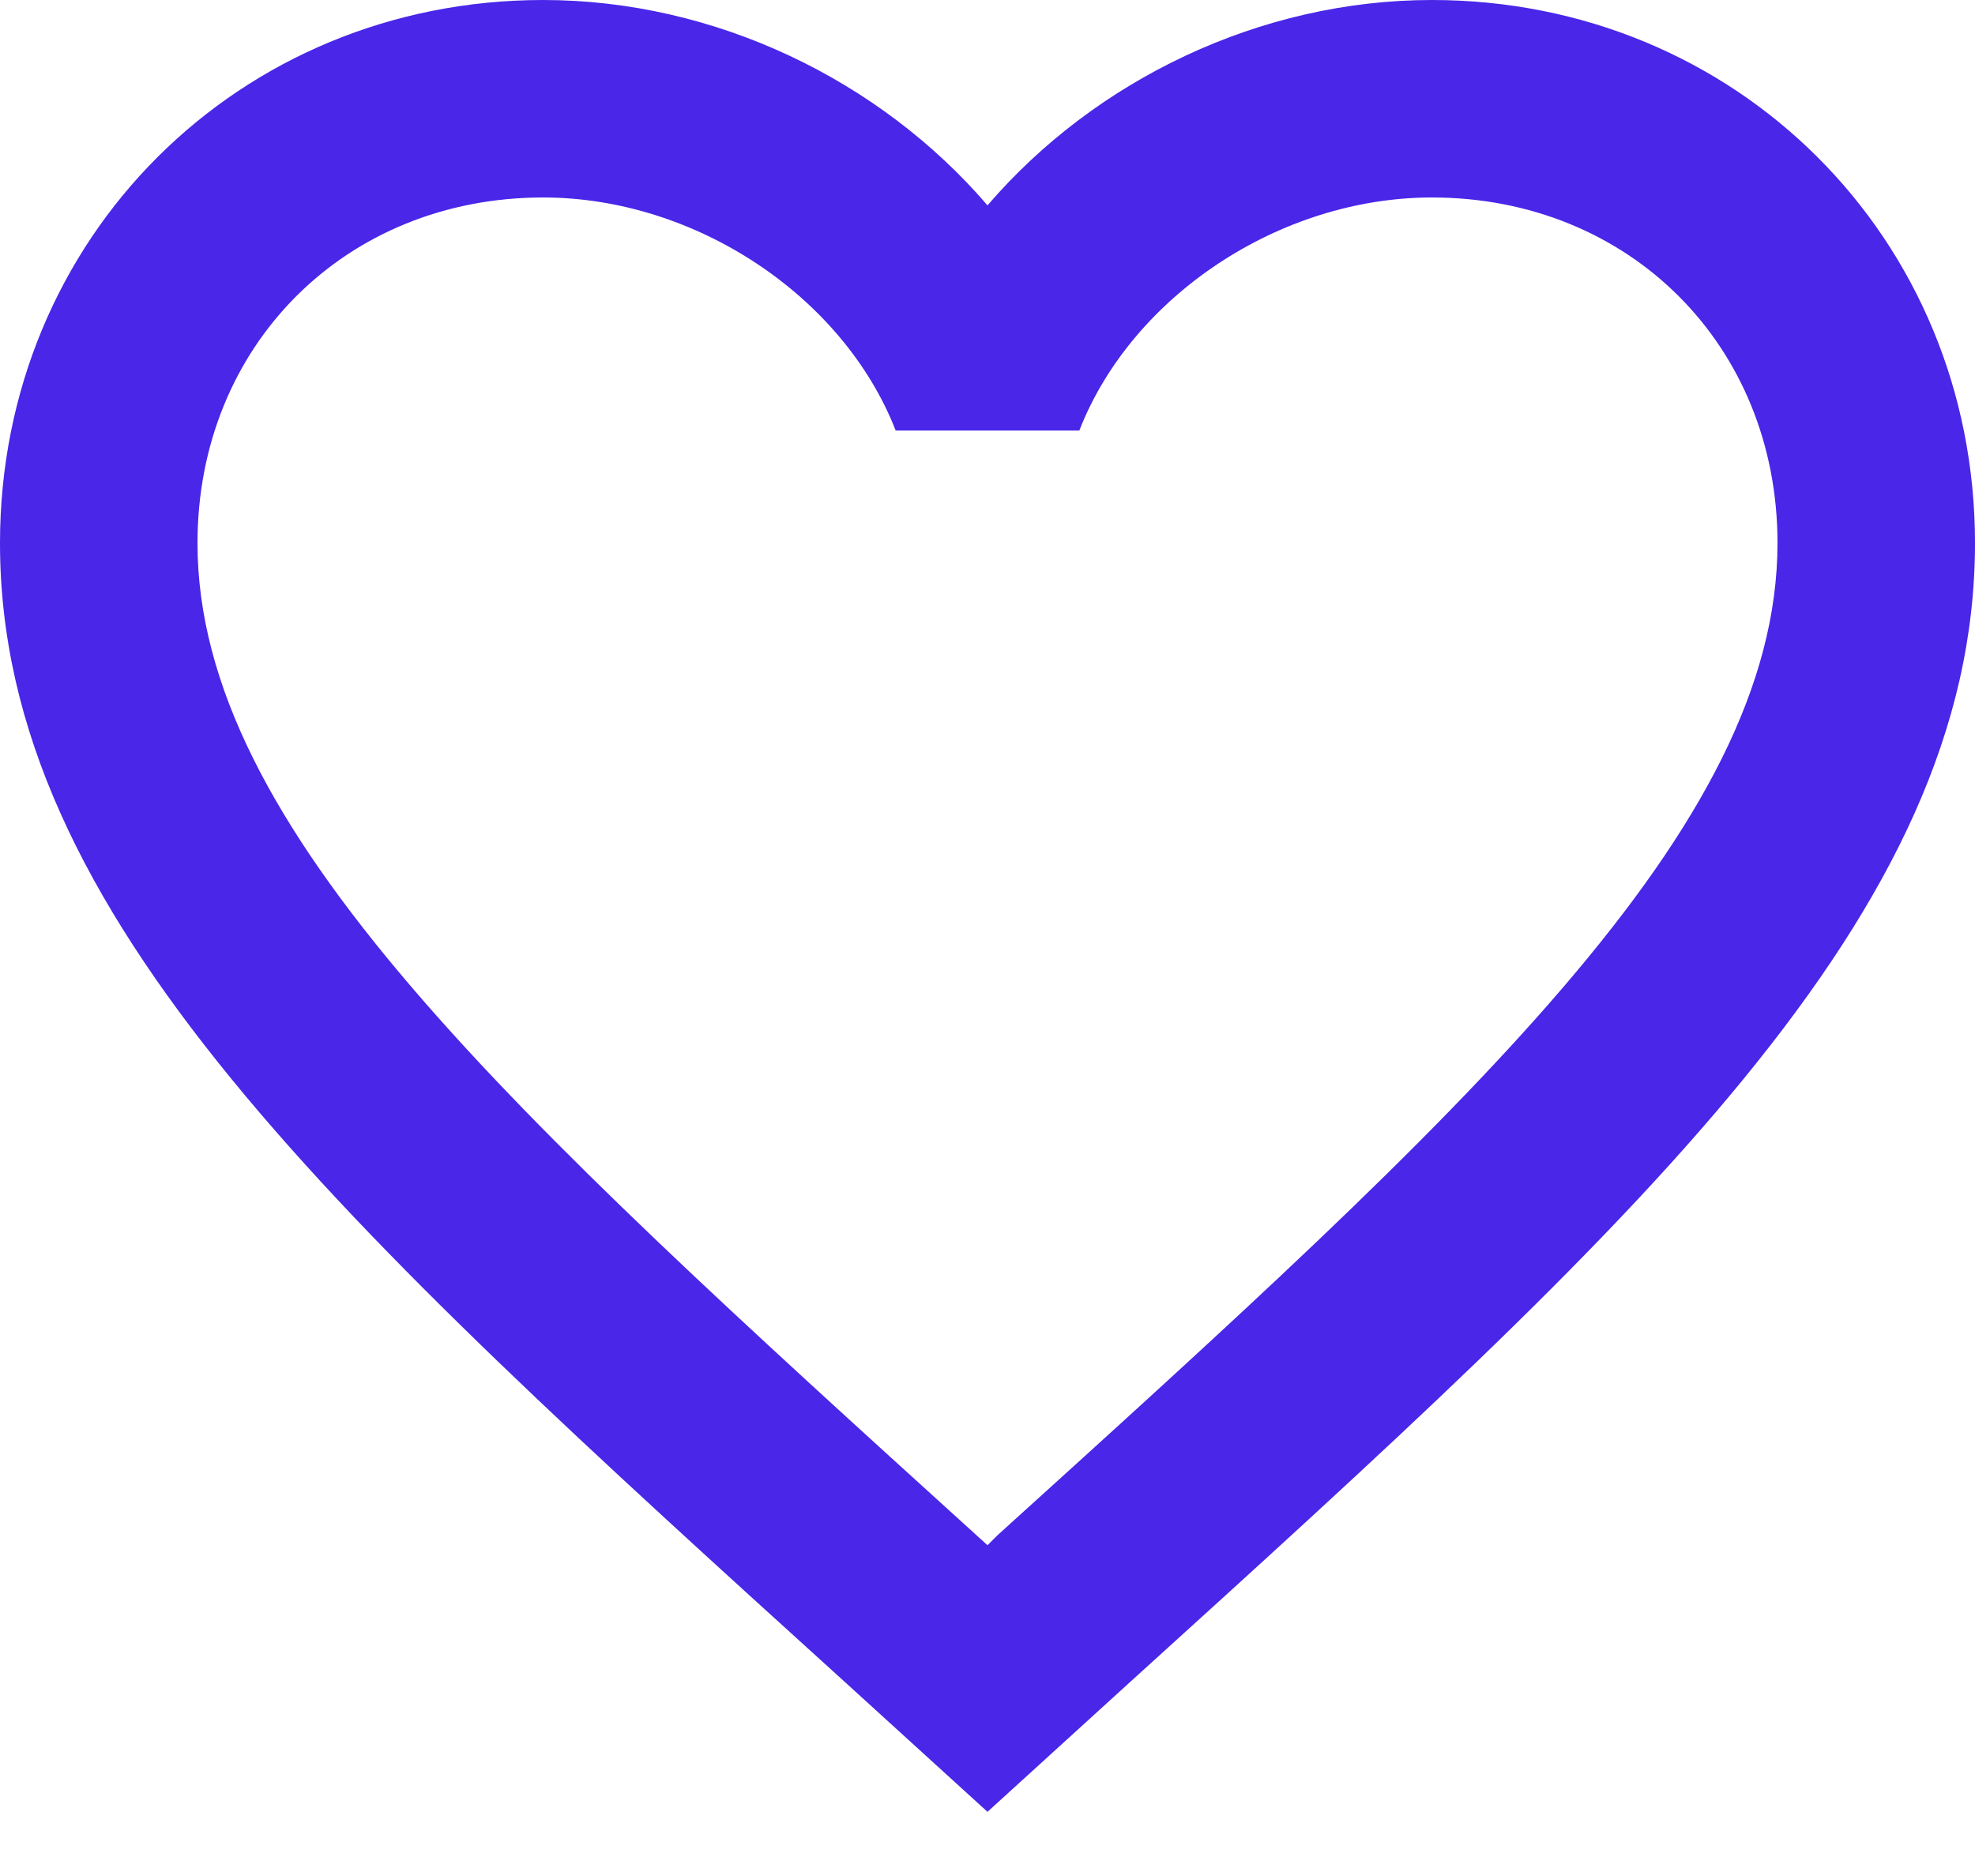 <svg width="20" height="19" fill="none" xmlns="http://www.w3.org/2000/svg"><path d="M10.1 15.55l-.1.1-.11-.1C5.14 11.24 2 8.39 2 5.5 2 3.5 3.5 2 5.5 2c1.54 0 3.04 1 3.57 2.36h1.86C11.46 3 12.96 2 14.5 2c2 0 3.5 1.5 3.5 3.5 0 2.89-3.14 5.74-7.9 10.05zM14.5 0c-1.74 0-3.41.81-4.5 2.08C8.91.81 7.24 0 5.5 0 2.42 0 0 2.41 0 5.5c0 3.77 3.4 6.86 8.55 11.53L10 18.35l1.45-1.32C16.6 12.36 20 9.27 20 5.5 20 2.41 17.58 0 14.5 0z" fill="#4926E8"/></svg>